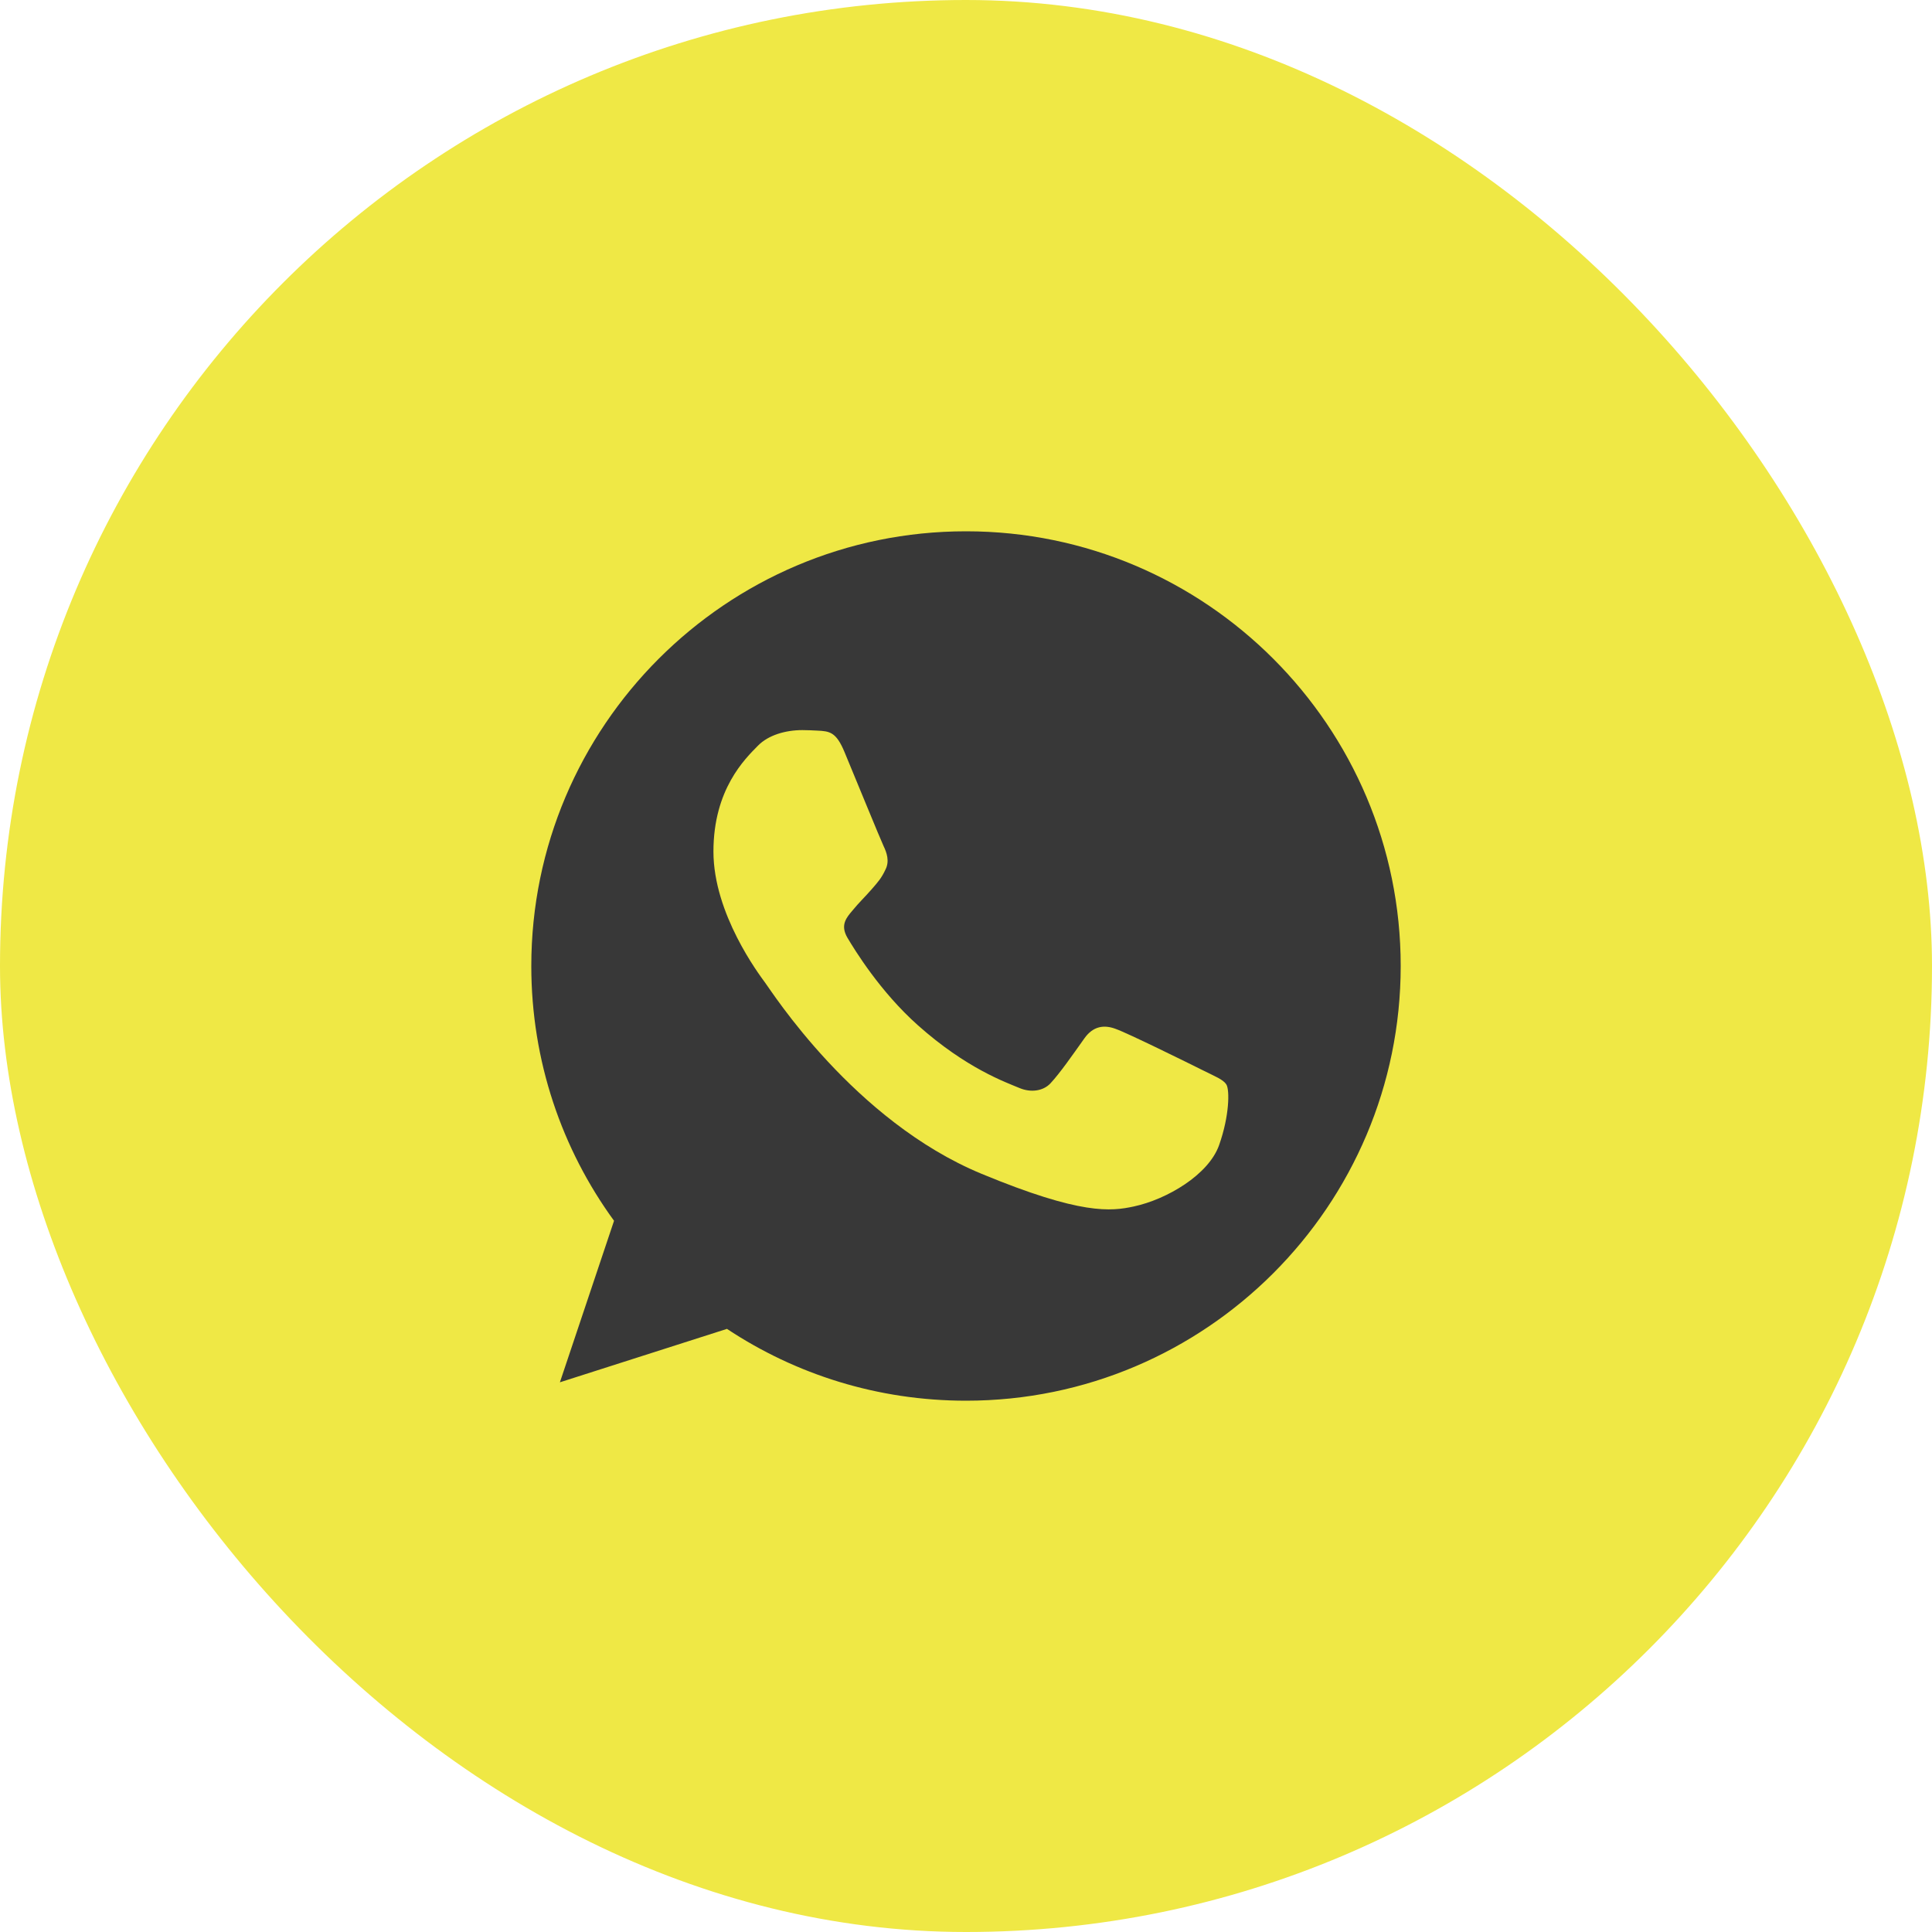 <?xml version="1.0" encoding="UTF-8"?> <svg xmlns="http://www.w3.org/2000/svg" width="40" height="40" viewBox="0 0 40 40" fill="none"><rect width="40" height="40" rx="20" fill="#EFE845"></rect><g clip-path="url(#clip0_213_309)"><path d="M20.002 11H19.998C15.035 11 11 15.037 11 20C11 21.969 11.634 23.794 12.713 25.275L11.592 28.619L15.051 27.513C16.474 28.456 18.172 29 20.002 29C24.965 29 29 24.962 29 20C29 15.038 24.965 11 20.002 11Z" fill="#383838"></path><path d="M25.24 23.709C25.023 24.322 24.161 24.831 23.473 24.979C23.003 25.079 22.389 25.159 20.321 24.302C17.676 23.206 15.973 20.518 15.84 20.344C15.713 20.17 14.771 18.921 14.771 17.63C14.771 16.338 15.427 15.709 15.692 15.439C15.909 15.217 16.268 15.116 16.612 15.116C16.723 15.116 16.823 15.122 16.913 15.126C17.178 15.138 17.311 15.153 17.485 15.571C17.702 16.094 18.231 17.385 18.294 17.518C18.358 17.651 18.422 17.831 18.332 18.005C18.248 18.185 18.174 18.265 18.041 18.418C17.908 18.571 17.782 18.688 17.649 18.852C17.528 18.995 17.39 19.148 17.544 19.413C17.697 19.671 18.225 20.534 19.004 21.227C20.008 22.122 20.823 22.407 21.114 22.529C21.331 22.619 21.59 22.598 21.749 22.429C21.95 22.212 22.199 21.852 22.452 21.497C22.632 21.243 22.859 21.212 23.098 21.302C23.341 21.386 24.627 22.021 24.891 22.153C25.155 22.286 25.33 22.349 25.394 22.46C25.457 22.572 25.457 23.095 25.24 23.709Z" fill="#EFE845"></path></g><defs><clipPath id="clip0_213_309"><rect width="18" height="18" fill="white" transform="translate(11 11)"></rect></clipPath></defs></svg> 
